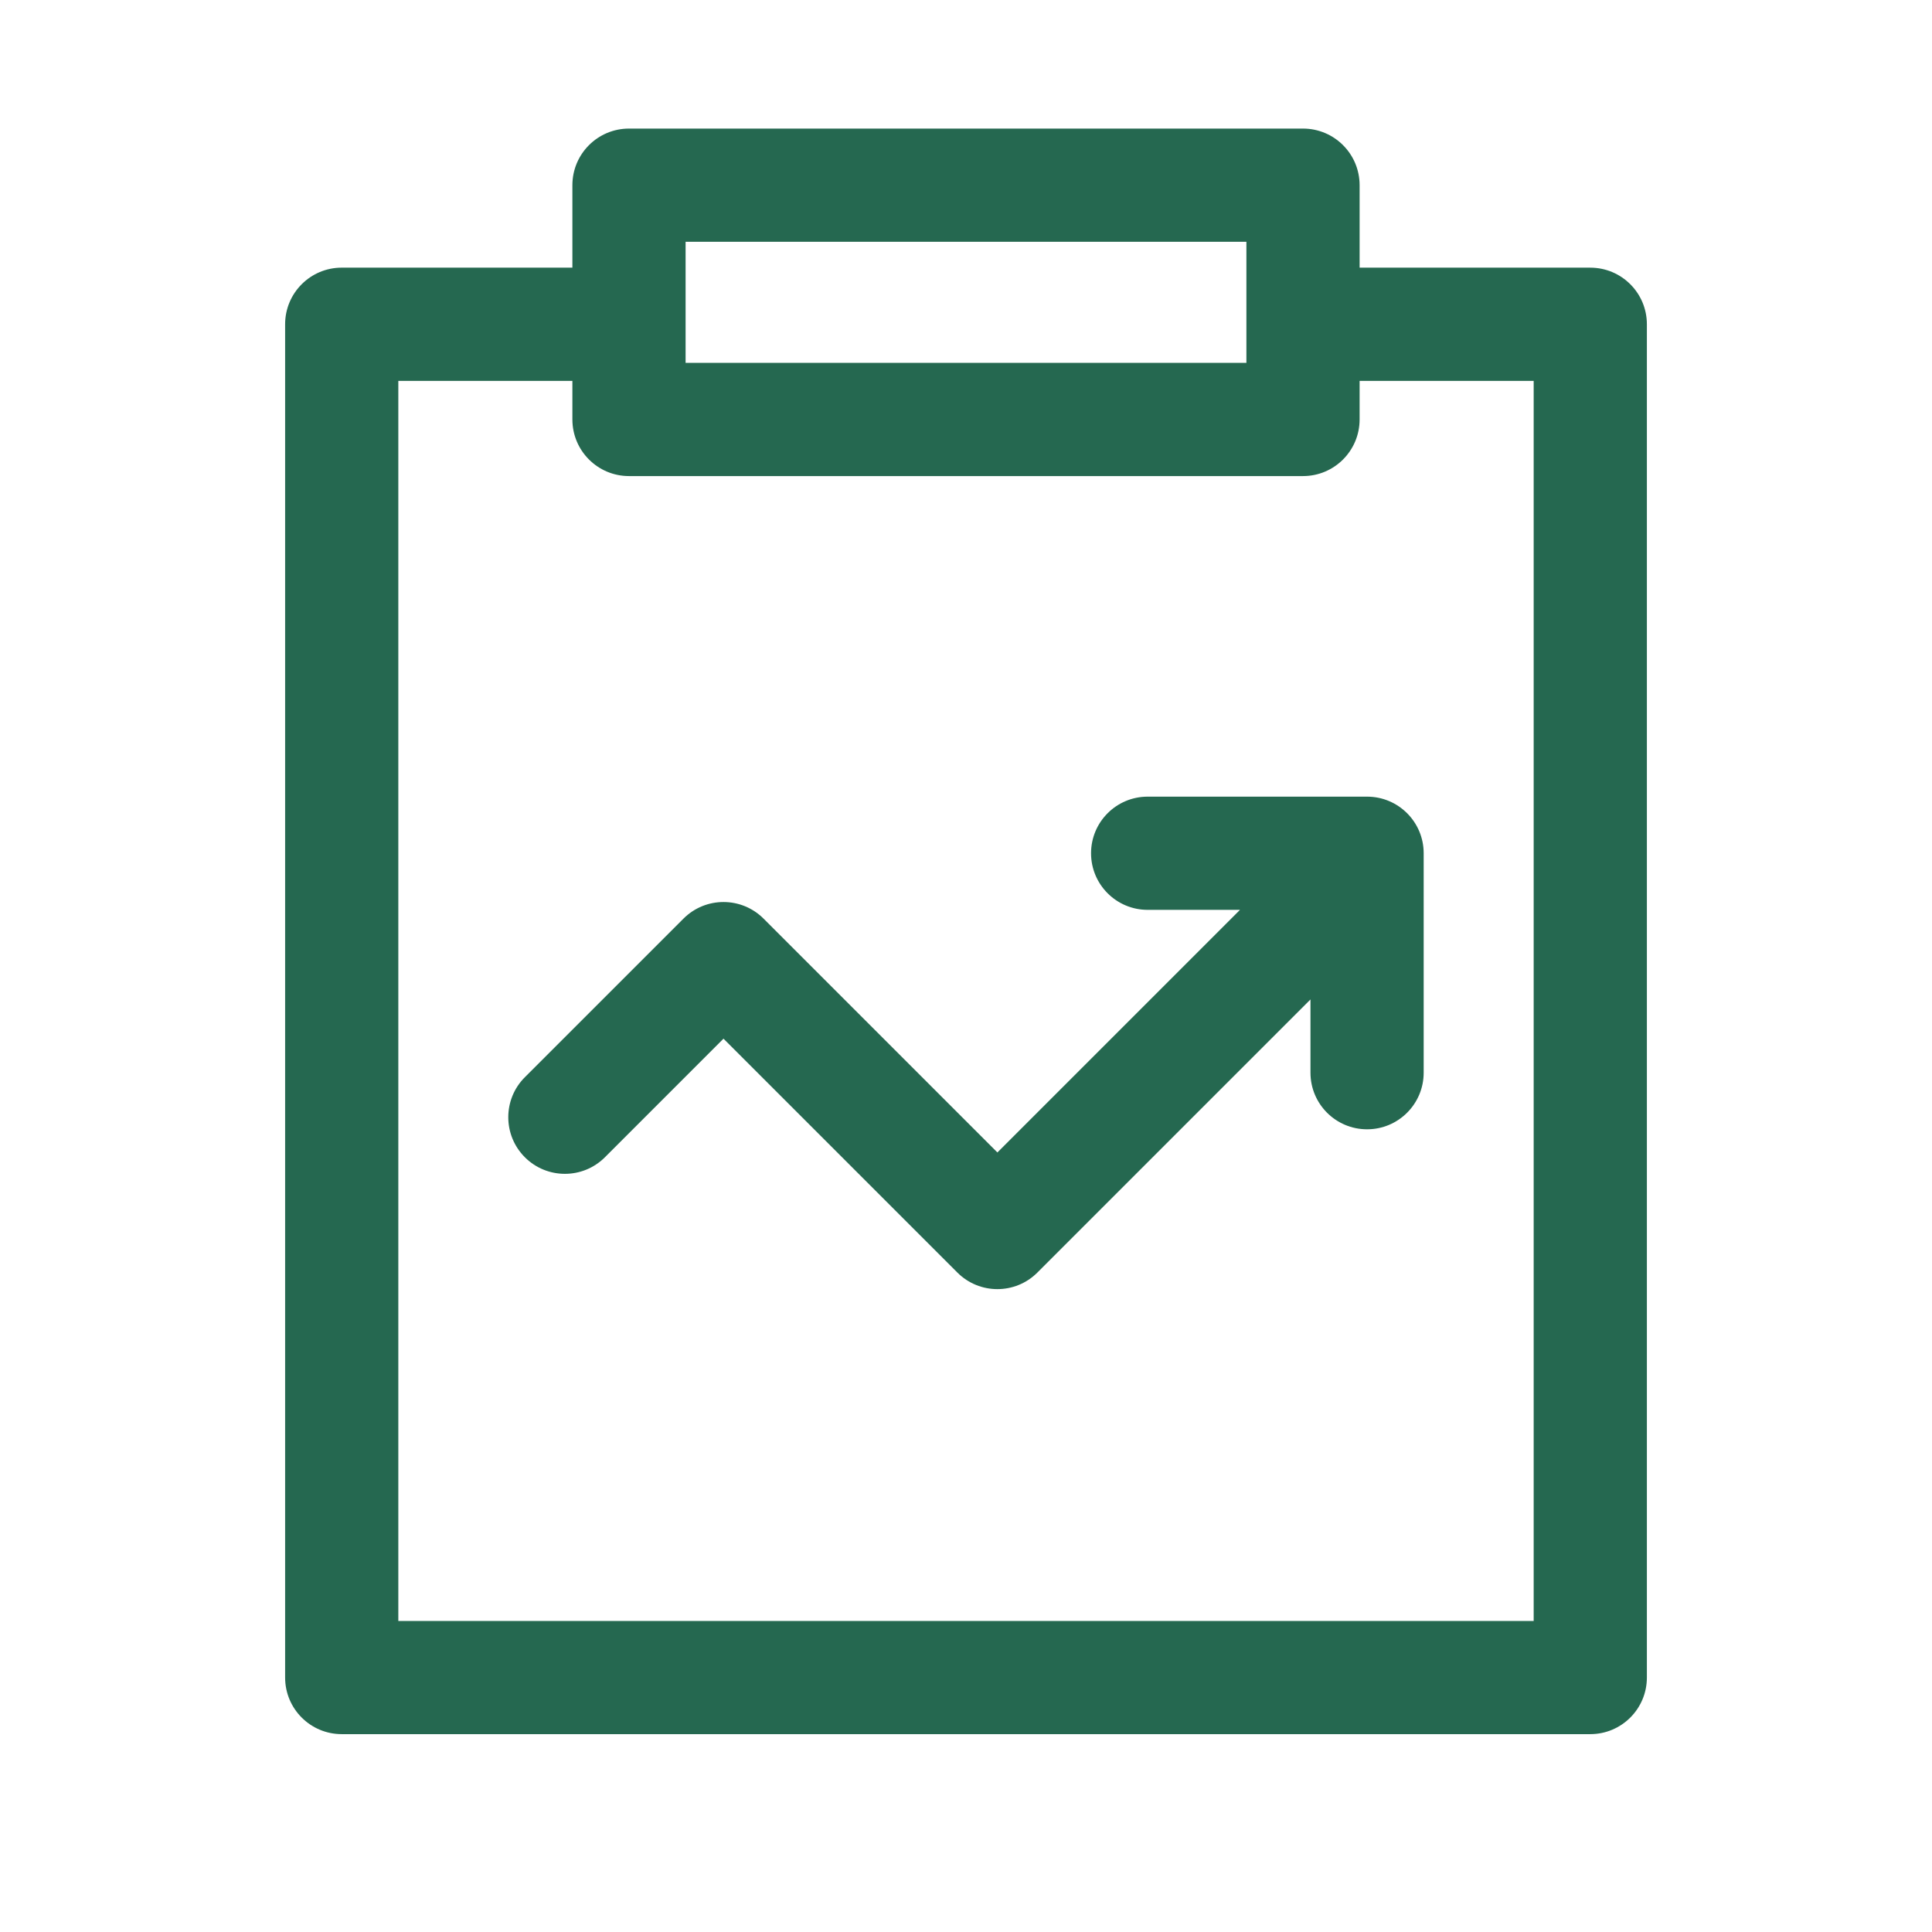 <?xml version="1.0" standalone="no"?><!DOCTYPE svg PUBLIC "-//W3C//DTD SVG 1.1//EN" "http://www.w3.org/Graphics/SVG/1.1/DTD/svg11.dtd"><svg t="1734051559987" class="icon" viewBox="0 0 1024 1024" version="1.1" xmlns="http://www.w3.org/2000/svg" p-id="12079" xmlns:xlink="http://www.w3.org/1999/xlink" width="200" height="200"><path d="M872.88 171.87c0-16.57-13.43-30-30-30H720.62V98.15c0-16.57-13.43-30-30-30H333.38c-16.57 0-30 13.43-30 30v43.71H181.12c-16.57 0-30 13.43-30 30v717.27c0 16.57 13.43 30 30 30h661.76c16.57 0 30-13.43 30-30V171.87z m-509.5-43.72h297.24v64.18H363.38v-64.18z m449.5 730.99H211.12V201.87h92.26v20.46c0 16.57 13.43 30 30 30h357.24c16.57 0 30-13.43 30-30v-20.46h92.26v657.27z" fill="#256850" p-id="12080"></path><path d="M608.28 422.24c-16.57 0-30 13.43-30 30s13.43 30 30 30h48.94L528.64 610.83 404.69 486.88c-11.71-11.71-30.71-11.72-42.43 0l-84.07 84.06c-11.72 11.71-11.72 30.71 0 42.43 11.71 11.71 30.71 11.72 42.43 0l62.85-62.85 123.95 123.95c5.86 5.86 13.54 8.79 21.21 8.79s15.36-2.93 21.21-8.79l144.74-144.74v38.82c0 16.57 13.43 30 30 30s30-13.43 30-30V452.24c0-16.57-13.43-30-30-30h-116.3z" fill="#256850" p-id="12081"></path></svg>